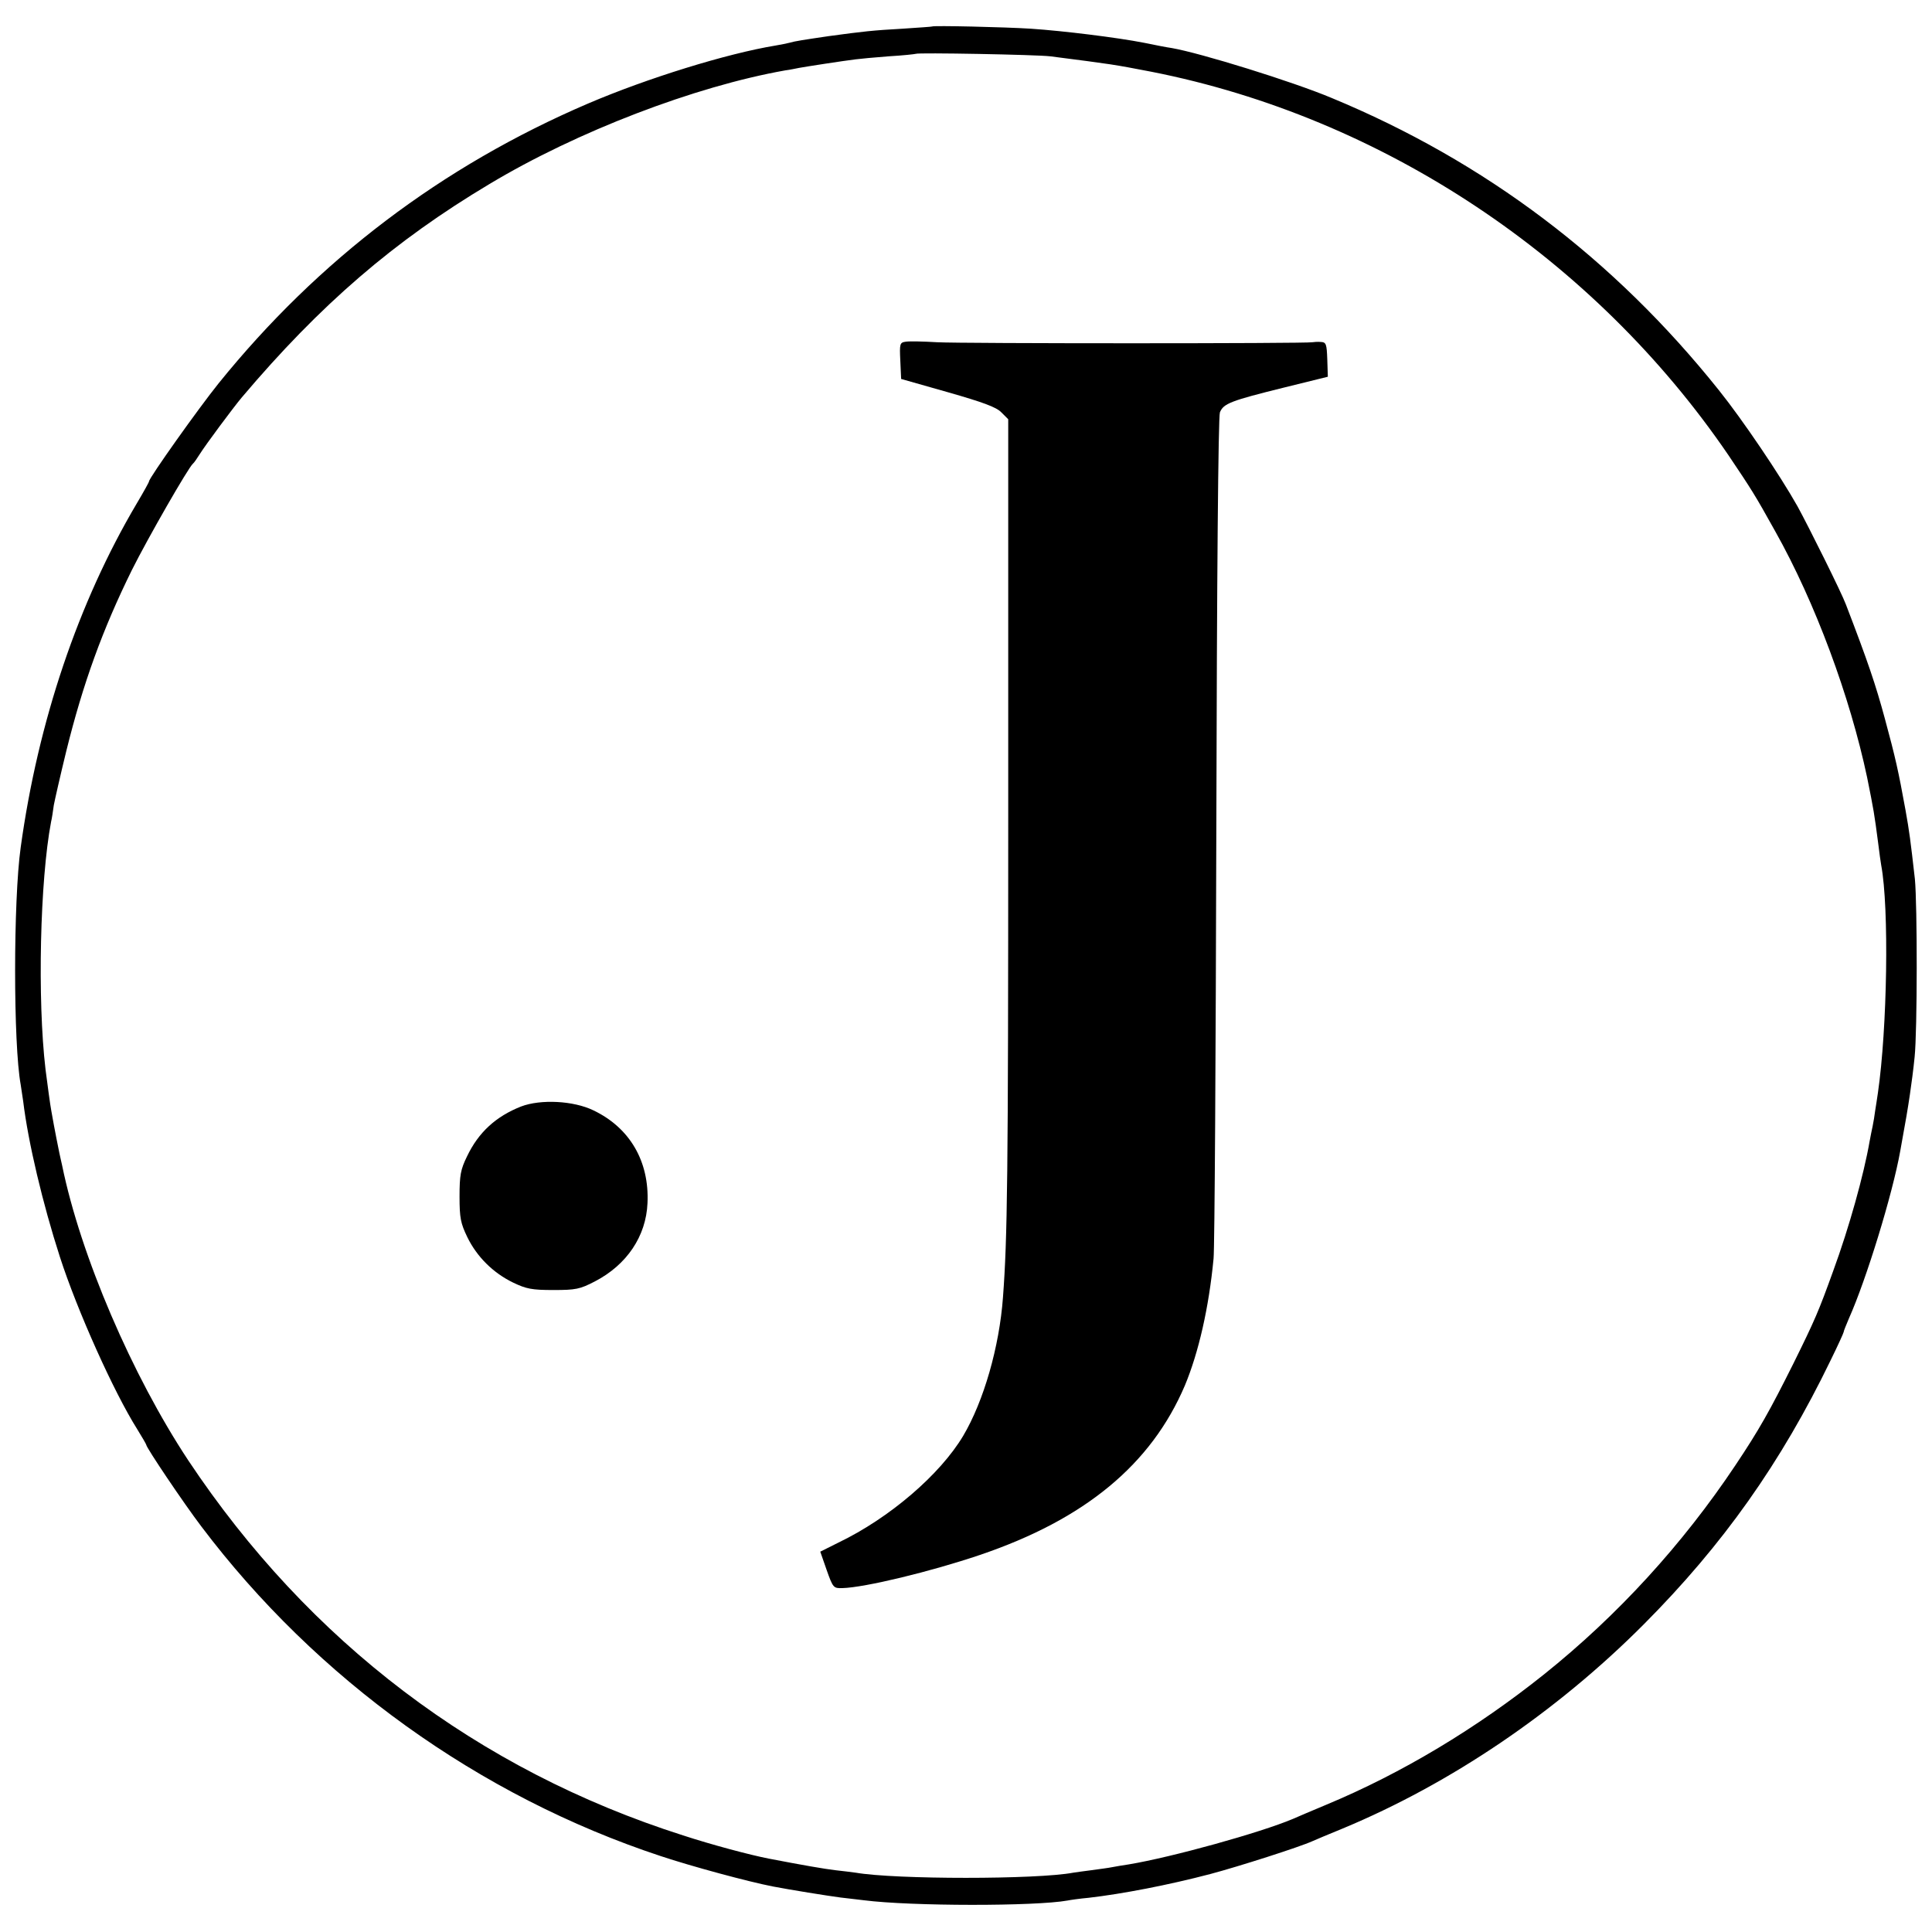 <?xml version="1.0" standalone="no"?>
<!DOCTYPE svg PUBLIC "-//W3C//DTD SVG 20010904//EN"
 "http://www.w3.org/TR/2001/REC-SVG-20010904/DTD/svg10.dtd">
<svg version="1.0" xmlns="http://www.w3.org/2000/svg"
 width="700pt" height="700pt" viewBox="0 0 700 700"
 preserveAspectRatio="xMidYMid meet">
<g transform="translate(0,700) scale(0.1,-0.1)"
fill="#000000" stroke="none">
<path d="M3377 6904 c-1 -1 -49 -4 -107 -8 -108 -6 -143 -10 -268 -27 -88 -13
-122 -18 -142 -24 -8 -2 -31 -7 -50 -10 -176 -29 -464 -118 -679 -210 -530
-227 -978 -567 -1339 -1014 -74 -92 -252 -343 -252 -355 0 -3 -20 -39 -45 -81
-211 -357 -357 -788 -420 -1245 -27 -193 -27 -713 0 -860 2 -14 6 -41 9 -60
18 -149 71 -372 133 -564 63 -195 195 -489 280 -624 18 -29 33 -55 33 -57 0
-10 136 -212 199 -295 418 -554 1008 -978 1665 -1195 111 -37 318 -93 406
-110 62 -12 199 -34 245 -40 28 -3 66 -8 85 -10 173 -22 621 -22 738 -1 9 2
44 7 77 10 121 14 288 46 440 86 102 27 324 98 370 119 11 5 61 26 110 46 392
163 774 422 1090 739 288 289 498 586 678 958 26 53 47 99 47 102 0 4 9 25 19
49 63 141 158 450 186 607 21 115 27 151 35 205 5 33 13 94 17 135 10 94 10
552 1 645 -16 141 -20 172 -34 250 -26 143 -36 188 -75 332 -33 122 -61 205
-141 413 -15 41 -135 282 -175 355 -64 114 -200 315 -285 421 -381 477 -848
829 -1403 1059 -143 60 -476 163 -580 181 -16 2 -61 11 -100 19 -97 19 -291
43 -410 51 -94 6 -354 12 -358 8z m428 -108 c233 -30 226 -29 367 -56 837
-165 1603 -674 2091 -1390 84 -125 95 -142 169 -275 145 -258 271 -599 333
-892 24 -119 26 -131 40 -238 4 -33 9 -69 11 -80 29 -154 22 -591 -12 -825 -3
-19 -7 -48 -10 -65 -2 -16 -6 -41 -9 -55 -3 -14 -8 -38 -11 -55 -21 -121 -74
-312 -132 -470 -53 -147 -66 -177 -144 -335 -86 -172 -124 -240 -211 -370
-191 -286 -426 -543 -692 -756 -245 -196 -516 -359 -790 -473 -55 -23 -109
-46 -120 -51 -118 -50 -439 -139 -595 -165 -19 -3 -46 -7 -60 -10 -14 -3 -47
-7 -75 -11 -27 -3 -57 -8 -66 -9 -131 -25 -645 -25 -789 0 -14 2 -47 6 -74 9
-41 5 -111 17 -241 42 -67 13 -206 50 -310 84 -744 237 -1356 702 -1793 1359
-203 307 -390 741 -457 1069 -3 12 -7 32 -10 45 -8 38 -14 71 -20 102 -3 17
-7 39 -9 50 -4 20 -14 96 -21 150 -30 254 -20 686 20 897 3 12 7 39 10 61 4
21 24 109 45 195 61 247 132 442 238 657 58 116 205 372 221 385 4 3 15 19 25
35 22 35 121 168 152 205 285 337 552 567 897 773 318 191 745 354 1072 412
17 2 39 7 50 9 21 4 163 26 205 31 14 2 68 7 120 11 52 3 96 8 98 9 6 5 438
-3 487 -9z"/>
<path d="M3282 5762 c-22 -3 -23 -7 -20 -69 l3 -66 169 -48 c126 -36 176 -54
194 -73 l25 -25 0 -1443 c0 -1308 -3 -1525 -19 -1738 -13 -180 -70 -377 -144
-502 -84 -141 -267 -298 -452 -387 l-66 -33 23 -66 c23 -65 25 -67 57 -66 81
2 321 60 498 120 381 129 621 328 743 614 50 120 87 282 104 460 4 41 8 742
10 1558 2 915 7 1492 13 1508 13 32 39 42 233 90 l158 39 -2 63 c-2 55 -4 62
-23 63 -12 1 -25 0 -31 -1 -20 -5 -1272 -5 -1360 0 -49 3 -100 4 -113 2z"/>
<path d="M1888 2991 c-91 -36 -154 -93 -196 -181 -23 -47 -27 -68 -27 -145 0
-78 4 -97 28 -147 35 -72 94 -130 166 -165 48 -23 68 -27 146 -27 81 0 96 3
150 31 116 60 186 164 191 284 7 151 -64 273 -196 336 -72 35 -191 41 -262 14z"/>
</g>
</svg>
